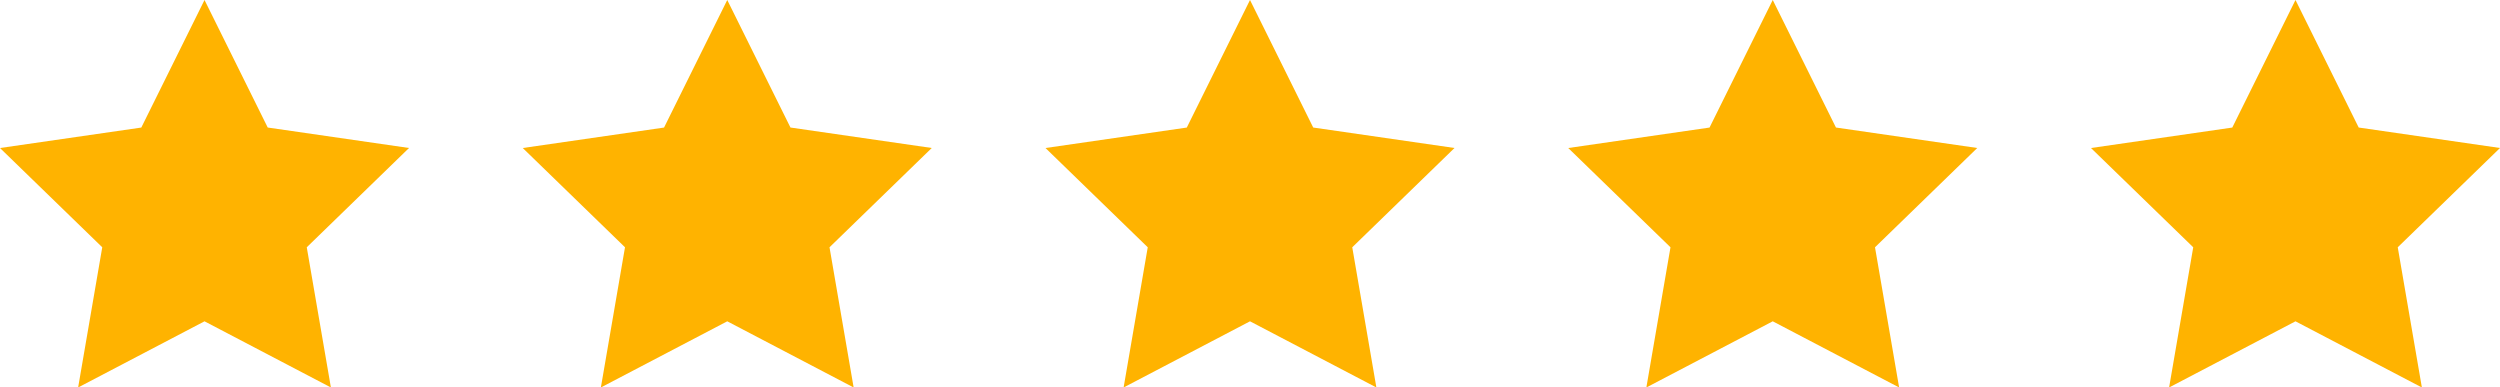 <svg xmlns="http://www.w3.org/2000/svg" width="92" height="14.259" viewBox="0 0 92 14.259">
  <g id="Group_677" data-name="Group 677" transform="translate(-480 -652.356)">
    <path id="star" d="M12.026,16.324,7.375,18.759,8.263,13.6,4.5,9.947l5.2-.753L12.026,4.5l2.326,4.693,5.2.753L15.789,13.6l.888,5.159Z" transform="translate(475.5 647.856)" fill="#ffb300"/>
    <path id="star-2" data-name="star" d="M12.026,16.324,7.375,18.759,8.263,13.6,4.5,9.947l5.2-.753L12.026,4.5l2.326,4.693,5.2.753L15.789,13.6l.888,5.159Z" transform="translate(494.737 647.856)" fill="#ffb300"/>
    <path id="star-3" data-name="star" d="M12.026,16.324,7.375,18.759,8.263,13.6,4.5,9.947l5.2-.753L12.026,4.5l2.326,4.693,5.2.753L15.789,13.6l.888,5.159Z" transform="translate(513.974 647.856)" fill="#ffb300"/>
    <path id="star-4" data-name="star" d="M12.026,16.324,7.375,18.759,8.263,13.6,4.5,9.947l5.2-.753L12.026,4.5l2.326,4.693,5.2.753L15.789,13.6l.888,5.159Z" transform="translate(533.211 647.856)" fill="#ffb300"/>
    <path id="star-5" data-name="star" d="M12.026,16.324,7.375,18.759,8.263,13.6,4.5,9.947l5.2-.753L12.026,4.5l2.326,4.693,5.2.753L15.789,13.6l.888,5.159Z" transform="translate(552.448 647.856)" fill="#ffb300"/>
  </g>
</svg>
